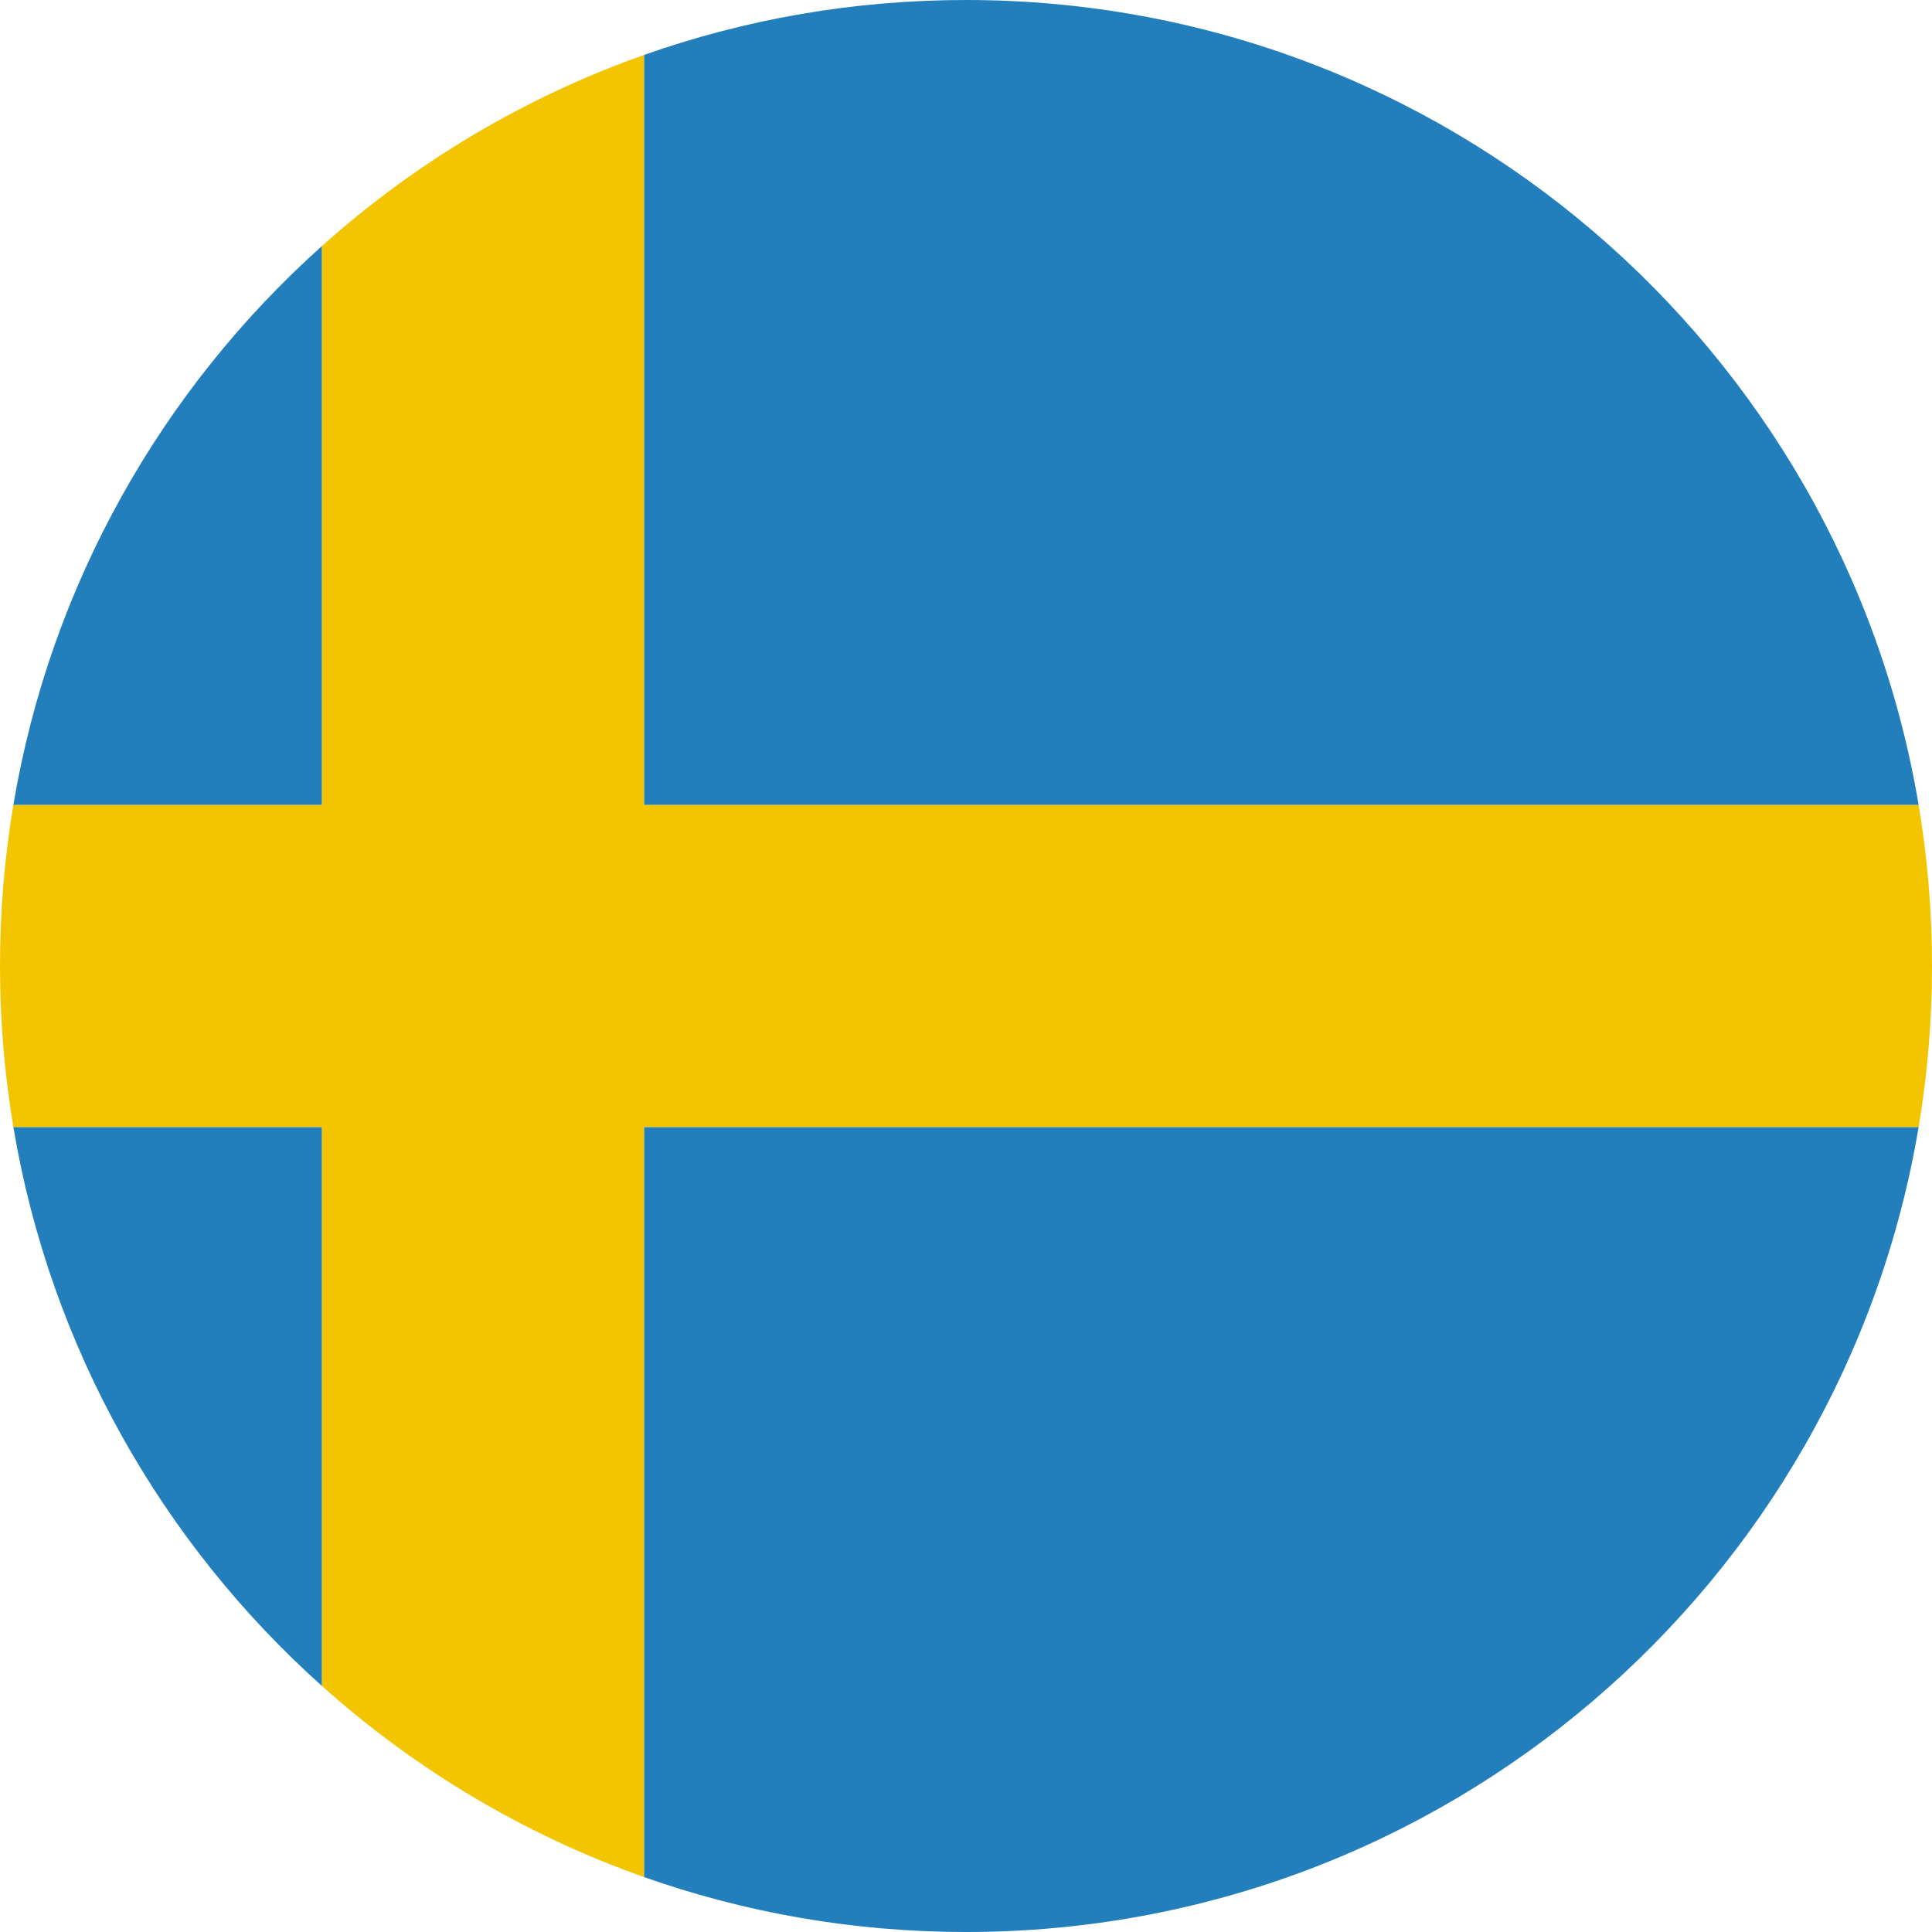 <svg width="180" height="180" viewBox="0 0 180 180" fill="none" xmlns="http://www.w3.org/2000/svg">
<g clip-path="url(#clip0_35488_6356)">
<path fill-rule="evenodd" clip-rule="evenodd" d="M178.755 75C171.614 32.434 134.595 0 90 0C79.481 0 69.383 1.805 60 5.121L60 5.121L60 75H178.755ZM178.755 105C171.614 147.566 134.595 180 90 180C79.481 180 69.383 178.195 60 174.879L60 105H178.755ZM1.244 75C4.694 54.436 15.118 36.237 30 22.917V75H1.244ZM1.244 105C4.694 125.564 15.118 143.763 30 157.083V105H1.244Z" fill="#227FBB"/>
<path fill-rule="evenodd" clip-rule="evenodd" d="M30 75V22.917C38.656 15.169 48.821 9.072 60 5.121V5.121V75H178.756C179.574 79.878 180 84.889 180 90C180 95.111 179.574 100.122 178.756 105H60V174.879C48.821 170.928 38.656 164.831 30 157.083V105H1.244C0.426 100.122 0 95.111 0 90C0 84.889 0.426 79.878 1.244 75H30V75Z" fill="#F2C500"/>
</g>
<defs>
<clipPath id="clip0_35488_6356">
<rect width="180" height="180" fill="white"/>
</clipPath>
</defs>
</svg>
